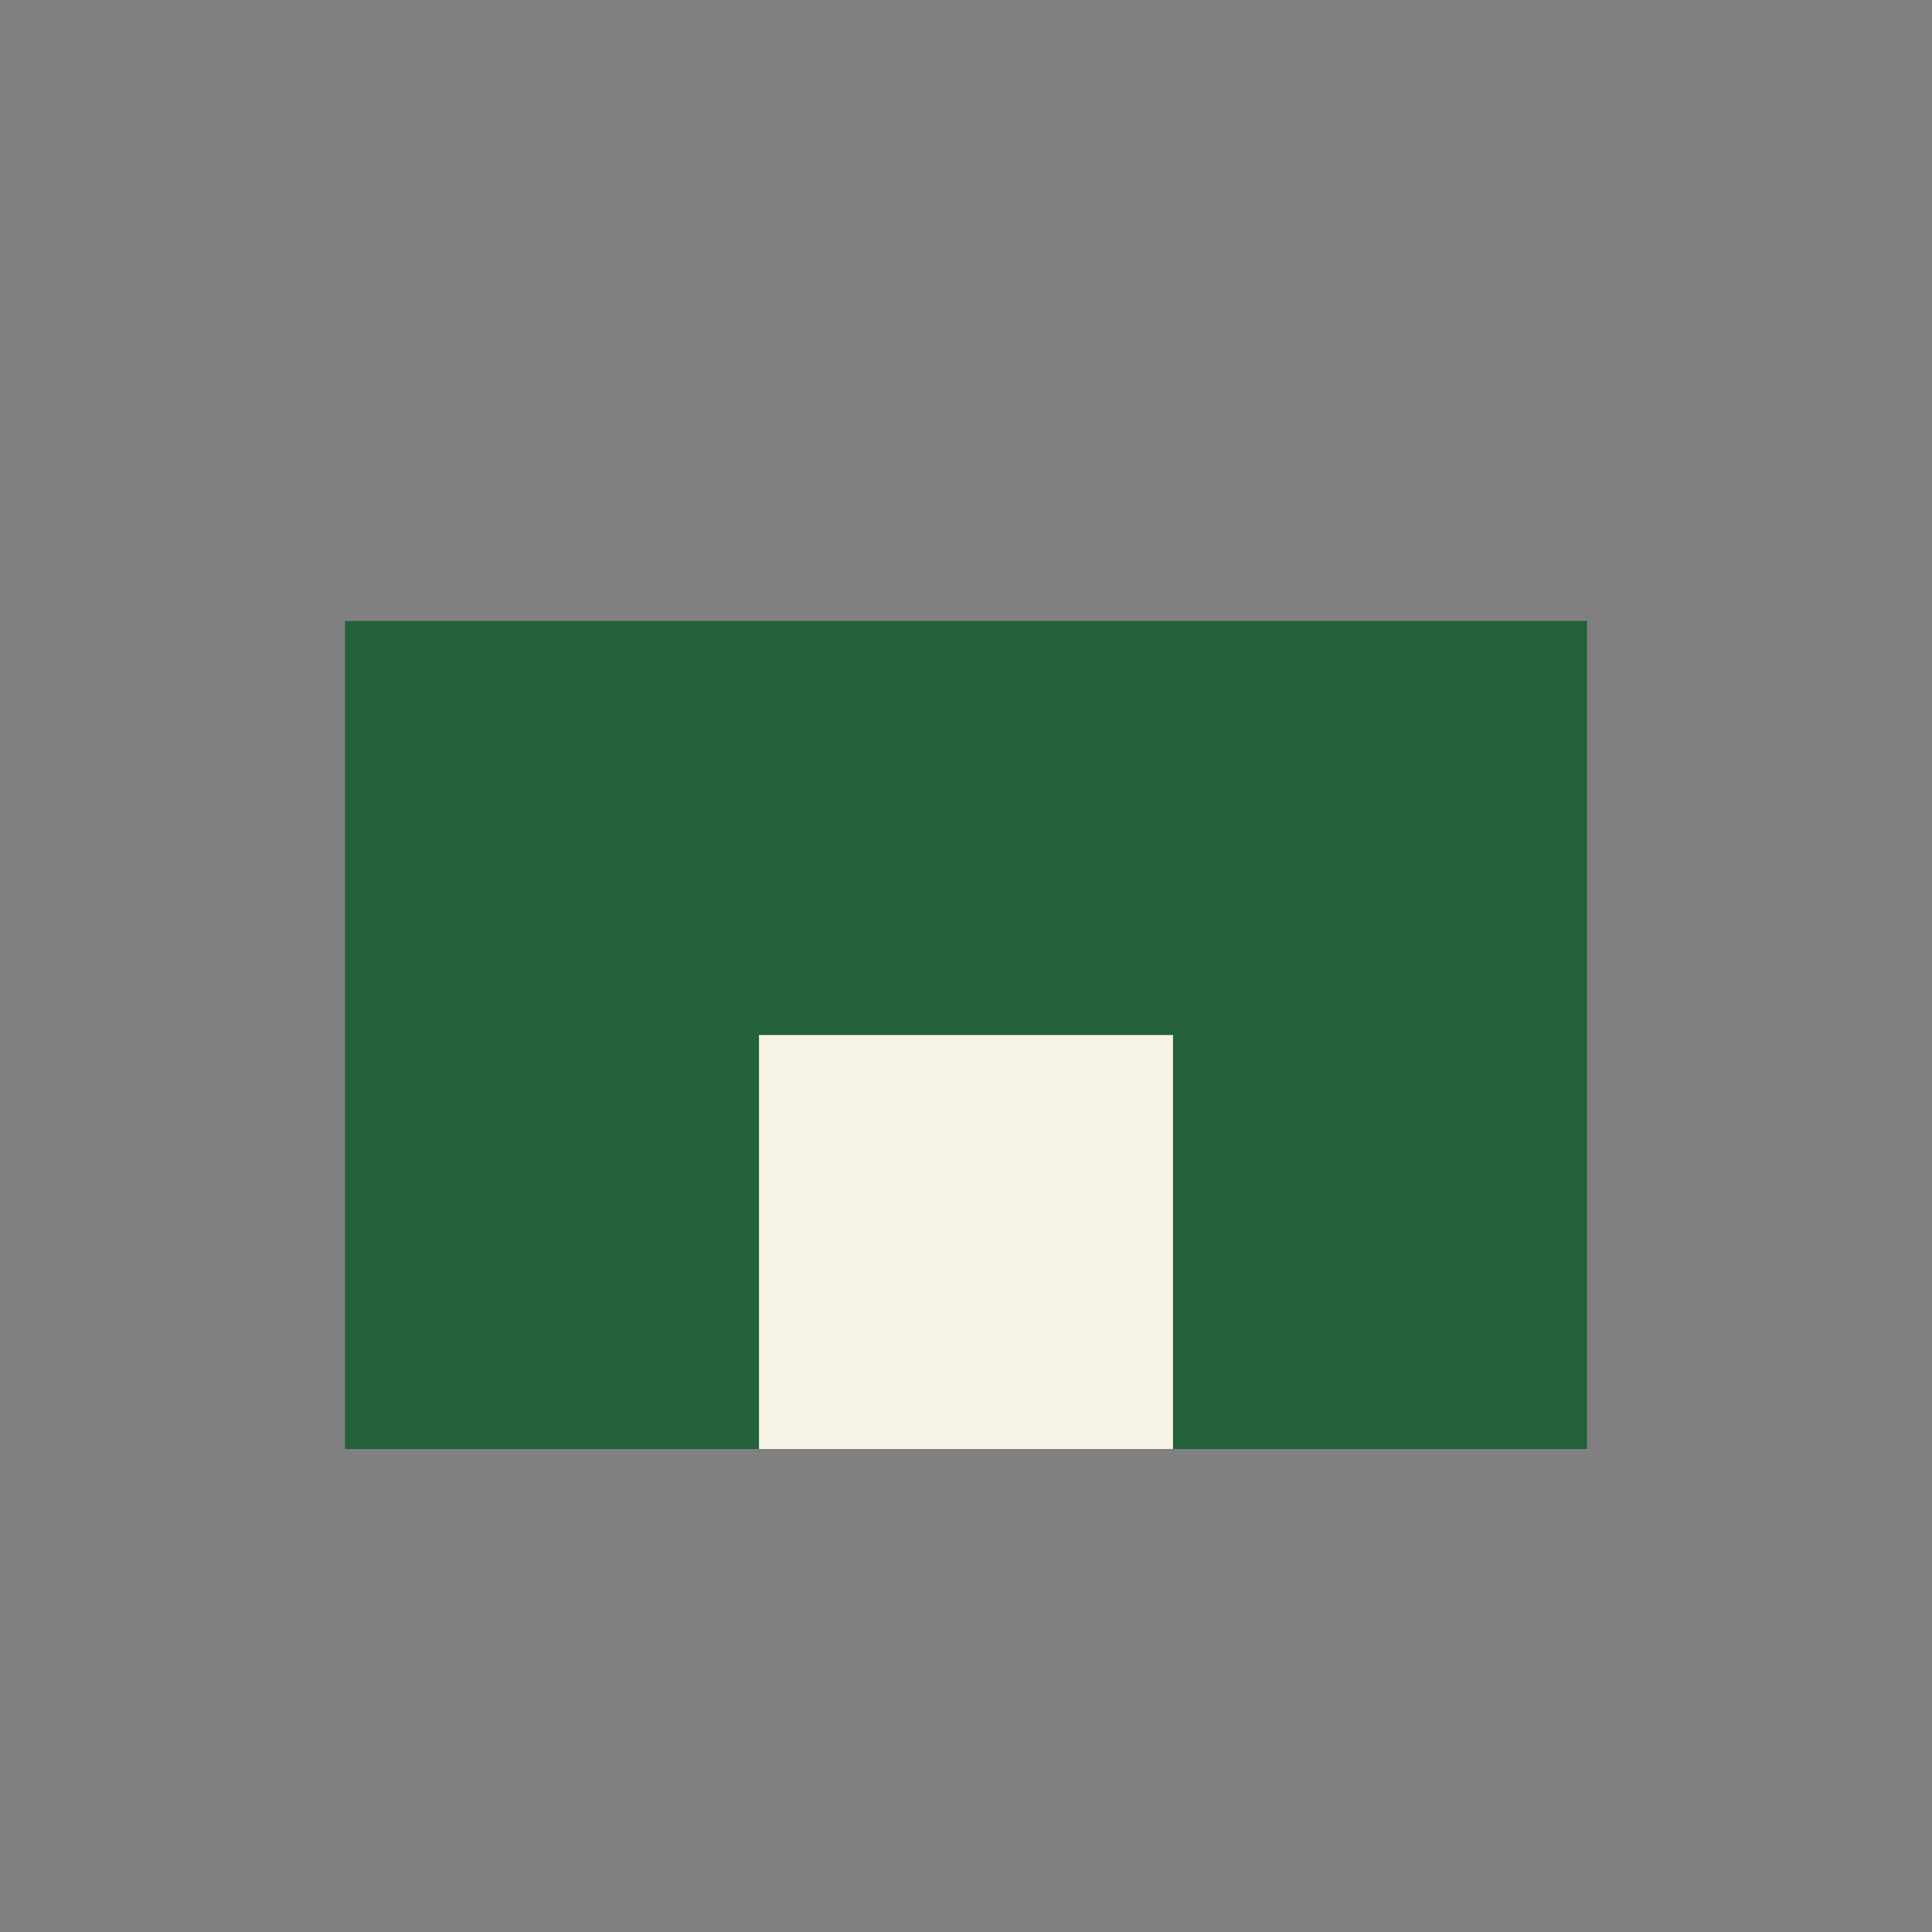 <?xml version="1.0" encoding="UTF-8"?>
<svg xmlns="http://www.w3.org/2000/svg" width="28" height="28" viewBox="0 0 28 28"><rect x="0" y="0" width="28" height="28" fill="#808080" stroke="none"/><rect x="5" y="9" width="18" height="12" fill="#23623A"/><rect x="11" y="15" width="6" height="6" fill="#F6F4E6"/></svg>